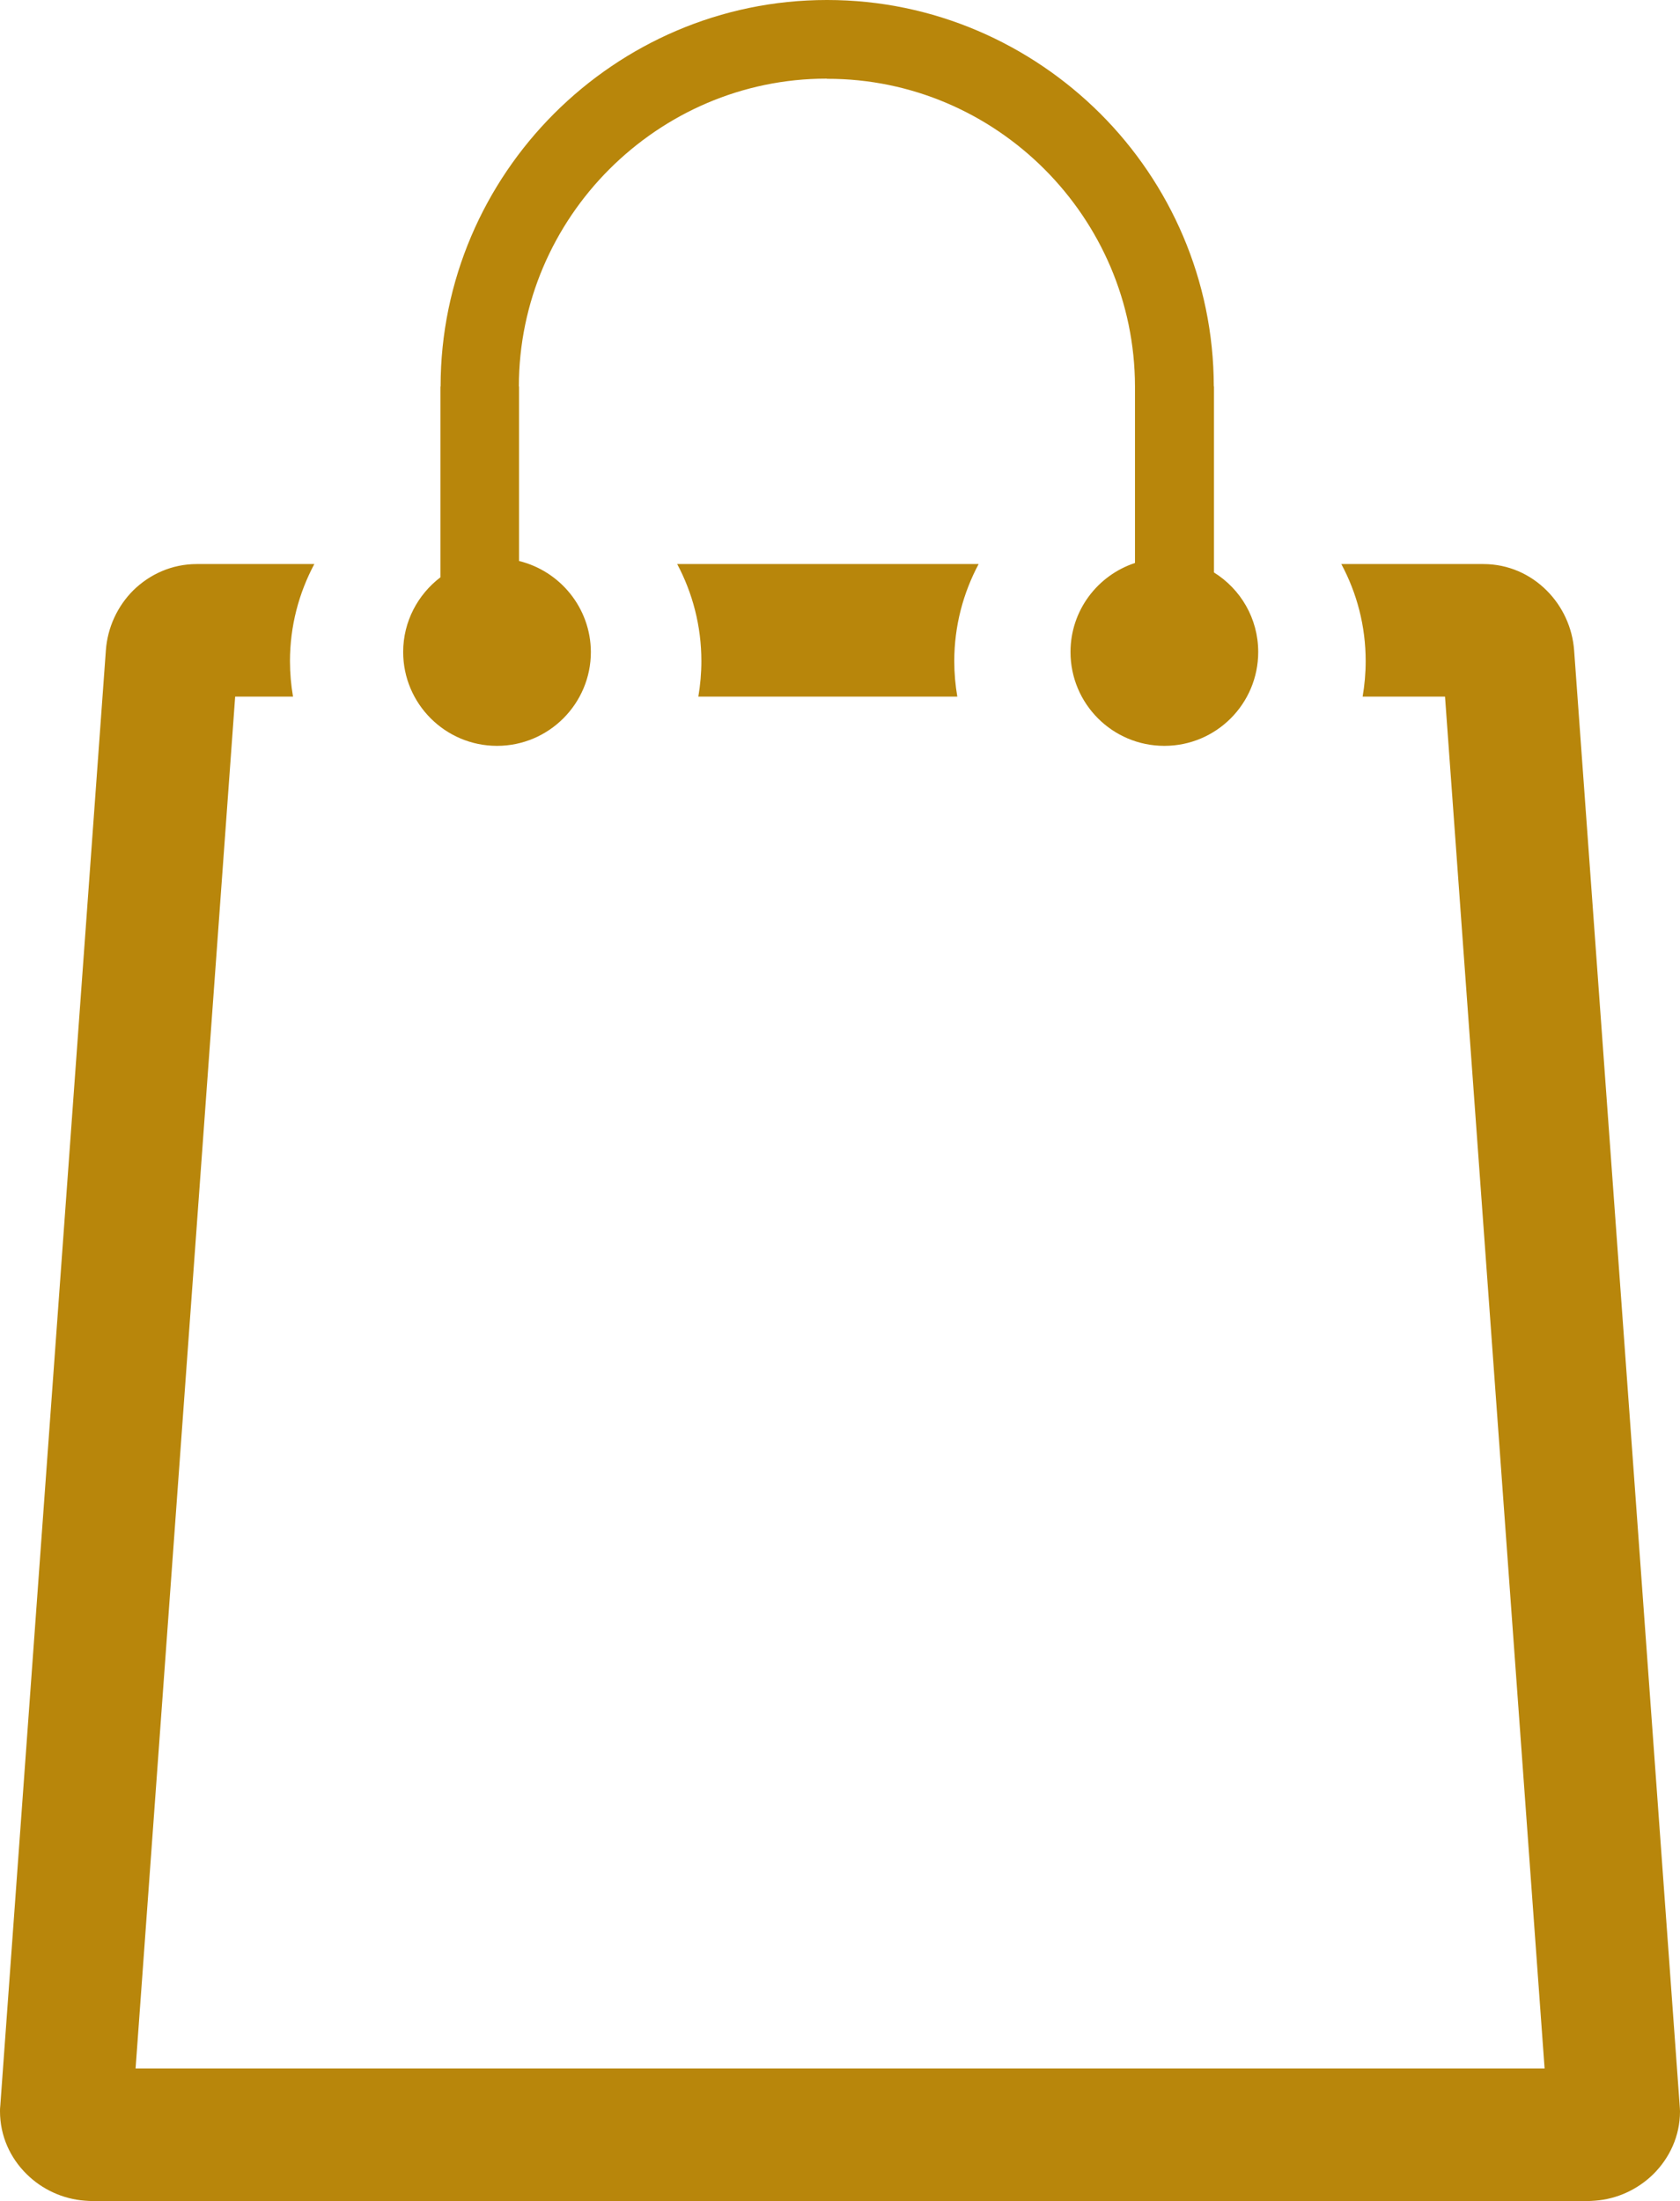 <svg xmlns="http://www.w3.org/2000/svg" id="Layer_1" viewBox="0 0 93.8 122.88"><defs><style> .cls-1 { fill: #b8860b; } </style></defs><path class="cls-1" d="M28.98,31.32v-9.74h-.01c0-4.72,1.94-9.02,5.05-12.13,3.12-3.12,7.41-5.06,12.13-5.06h0s.03.01.03.01h0c4.72-.01,9.02,1.93,12.13,5.04,3.12,3.12,5.05,7.41,5.06,12.13h0v9.86c-2.09.69-3.6,2.65-3.6,4.97,0,2.89,2.34,5.24,5.24,5.24s5.24-2.35,5.24-5.24c0-1.88-.99-3.52-2.47-4.44v-10.39h-.01c-.01-5.93-2.43-11.32-6.33-15.22C57.52,2.44,52.12,0,46.19,0h0s-.03,0-.03,0h0c-5.93,0-11.32,2.44-15.22,6.34-3.91,3.91-6.34,9.31-6.34,15.24h-.01v10.65c-1.26.96-2.08,2.47-2.08,4.17,0,2.89,2.35,5.24,5.24,5.24s5.24-2.35,5.24-5.24c-.01-2.46-1.72-4.52-4.01-5.08h0ZM10.99,31.49h6.56c-.86,1.61-1.36,3.46-1.36,5.42,0,.68.06,1.34.17,1.98h-3.23l-5.56,76.59h78.67l-5.56-76.59h-4.6c.11-.64.17-1.31.17-1.98,0-1.96-.49-3.8-1.36-5.42h7.92c1.41,0,2.64.57,3.55,1.48.88.88,1.44,2.07,1.53,3.36l5.89,81.19c.01.16.02.28.02.35,0,1.39-.59,2.62-1.5,3.52-.85.83-2,1.38-3.24,1.47-.16.01-.29.02-.36.02H5.1c-.07,0-.2-.01-.36-.02-1.23-.09-2.39-.63-3.24-1.47-.92-.9-1.5-2.13-1.5-3.53,0-.07,0-.18.02-.35L5.91,36.32c.09-1.29.65-2.48,1.53-3.36.92-.9,2.15-1.47,3.55-1.47h0ZM37.81,31.49h16.83c-.86,1.61-1.36,3.46-1.36,5.42,0,.68.06,1.34.17,1.98h-14.46c.11-.64.17-1.31.17-1.98,0-1.96-.49-3.8-1.35-5.42h0Z"></path></svg>